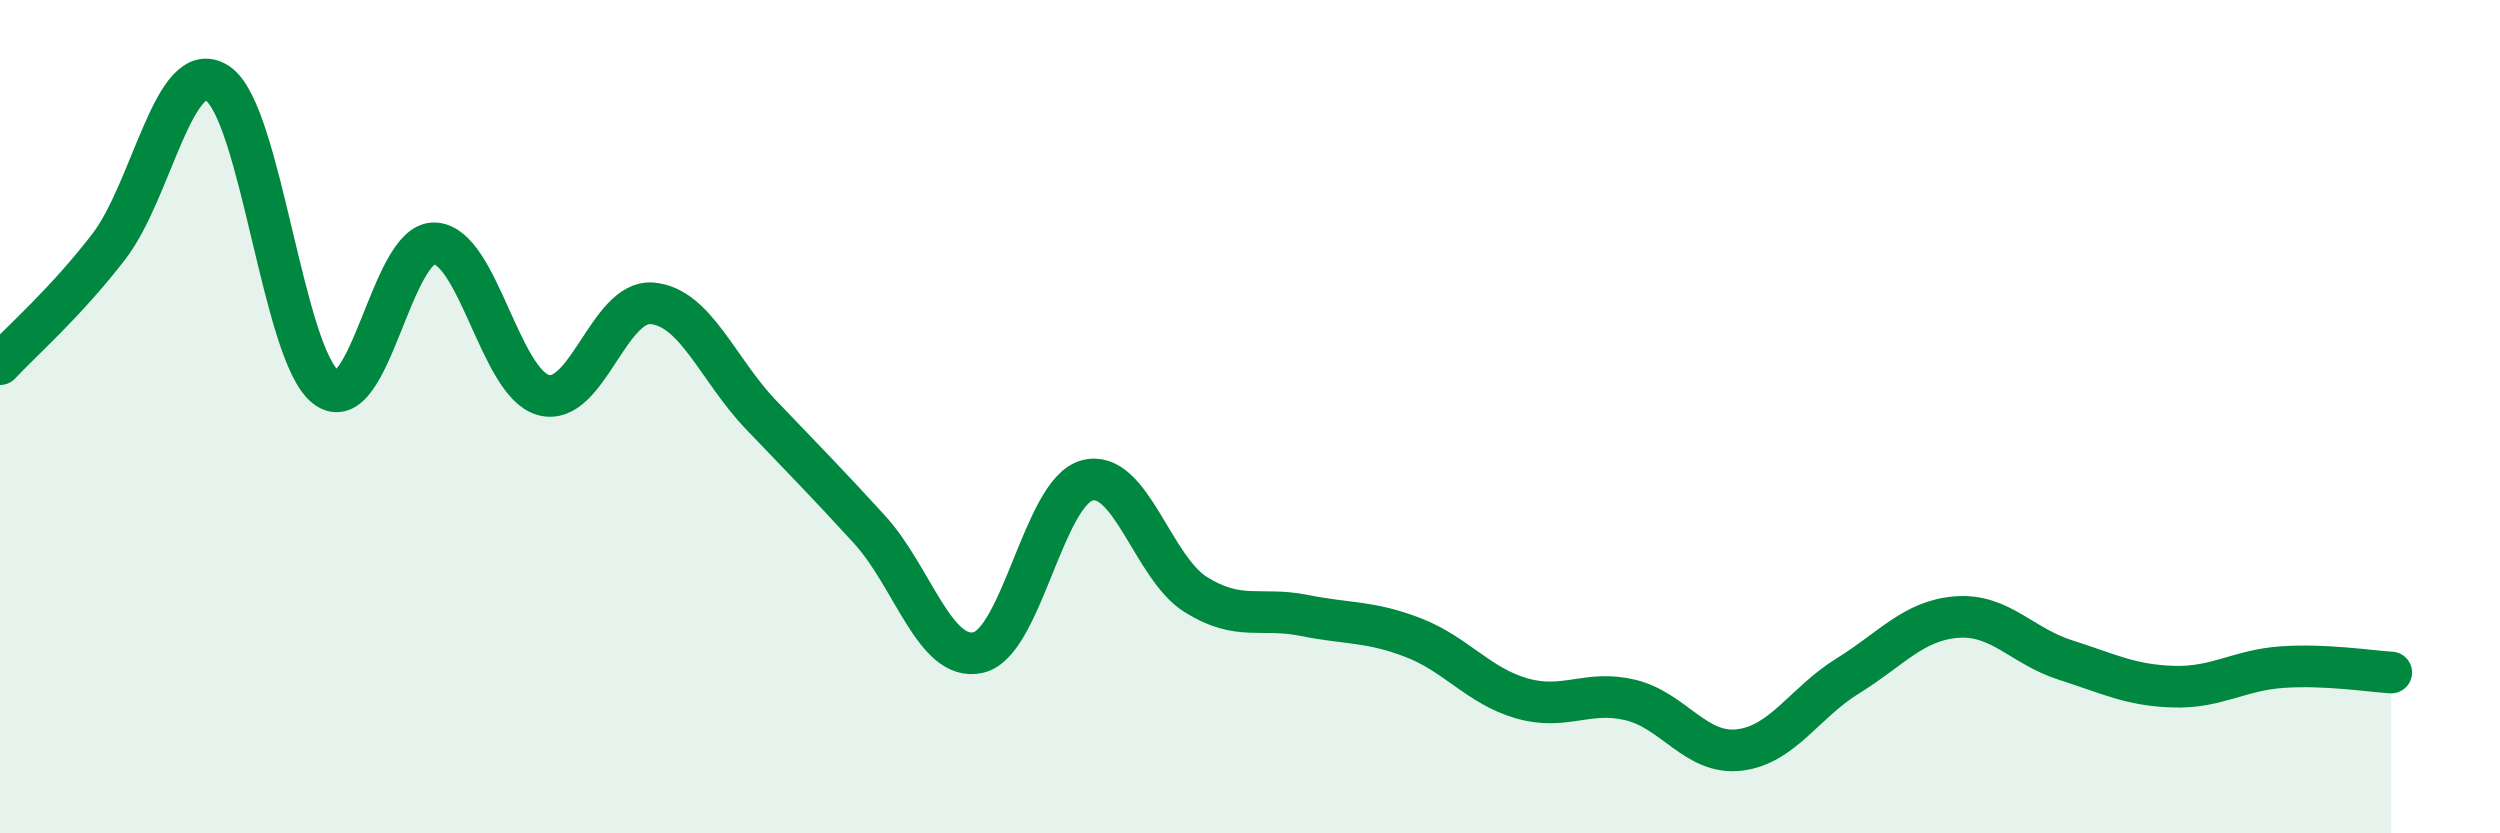 
    <svg width="60" height="20" viewBox="0 0 60 20" xmlns="http://www.w3.org/2000/svg">
      <path
        d="M 0,8.74 C 0.52,8.18 1.57,7.27 2.61,5.92 C 3.65,4.57 4.18,1.32 5.22,2 C 6.26,2.68 6.79,8.53 7.83,9.3 C 8.87,10.07 9.39,5.8 10.43,5.84 C 11.47,5.88 12,9.19 13.04,9.48 C 14.08,9.77 14.61,7.19 15.65,7.28 C 16.69,7.37 17.22,8.86 18.26,9.95 C 19.3,11.04 19.83,11.57 20.87,12.71 C 21.91,13.85 22.44,15.9 23.48,15.66 C 24.52,15.42 25.05,11.81 26.09,11.53 C 27.13,11.25 27.66,13.62 28.7,14.27 C 29.74,14.92 30.26,14.56 31.3,14.77 C 32.34,14.98 32.87,14.9 33.91,15.3 C 34.95,15.7 35.48,16.46 36.52,16.76 C 37.56,17.06 38.09,16.55 39.13,16.8 C 40.17,17.05 40.7,18.12 41.74,18 C 42.78,17.88 43.31,16.86 44.35,16.22 C 45.39,15.58 45.92,14.89 46.96,14.81 C 48,14.73 48.53,15.51 49.57,15.84 C 50.61,16.17 51.13,16.45 52.17,16.48 C 53.21,16.51 53.74,16.08 54.78,16.01 C 55.82,15.94 56.87,16.11 57.39,16.14L57.39 20L0 20Z"
        fill="#008740"
        opacity="0.1"
        stroke-linecap="round"
        stroke-linejoin="round"
      />
      <path
        d="M 0,8.74 C 0.52,8.18 1.57,7.27 2.61,5.92 C 3.65,4.57 4.18,1.32 5.22,2 C 6.26,2.68 6.79,8.53 7.83,9.3 C 8.87,10.07 9.39,5.8 10.43,5.84 C 11.47,5.88 12,9.19 13.04,9.48 C 14.08,9.77 14.61,7.19 15.65,7.28 C 16.69,7.37 17.22,8.86 18.26,9.95 C 19.3,11.04 19.83,11.57 20.87,12.71 C 21.91,13.85 22.44,15.9 23.48,15.66 C 24.52,15.42 25.05,11.81 26.09,11.53 C 27.13,11.25 27.66,13.62 28.7,14.27 C 29.74,14.92 30.26,14.56 31.3,14.77 C 32.34,14.98 32.87,14.9 33.91,15.3 C 34.95,15.7 35.48,16.46 36.52,16.76 C 37.56,17.06 38.09,16.55 39.13,16.8 C 40.17,17.05 40.7,18.12 41.74,18 C 42.78,17.88 43.31,16.86 44.35,16.22 C 45.39,15.58 45.92,14.89 46.96,14.81 C 48,14.73 48.53,15.51 49.57,15.84 C 50.61,16.17 51.13,16.45 52.17,16.48 C 53.21,16.51 53.74,16.08 54.78,16.01 C 55.82,15.94 56.87,16.11 57.39,16.14"
        stroke="#008740"
        stroke-width="1"
        fill="none"
        stroke-linecap="round"
        stroke-linejoin="round"
      />
    </svg>
  